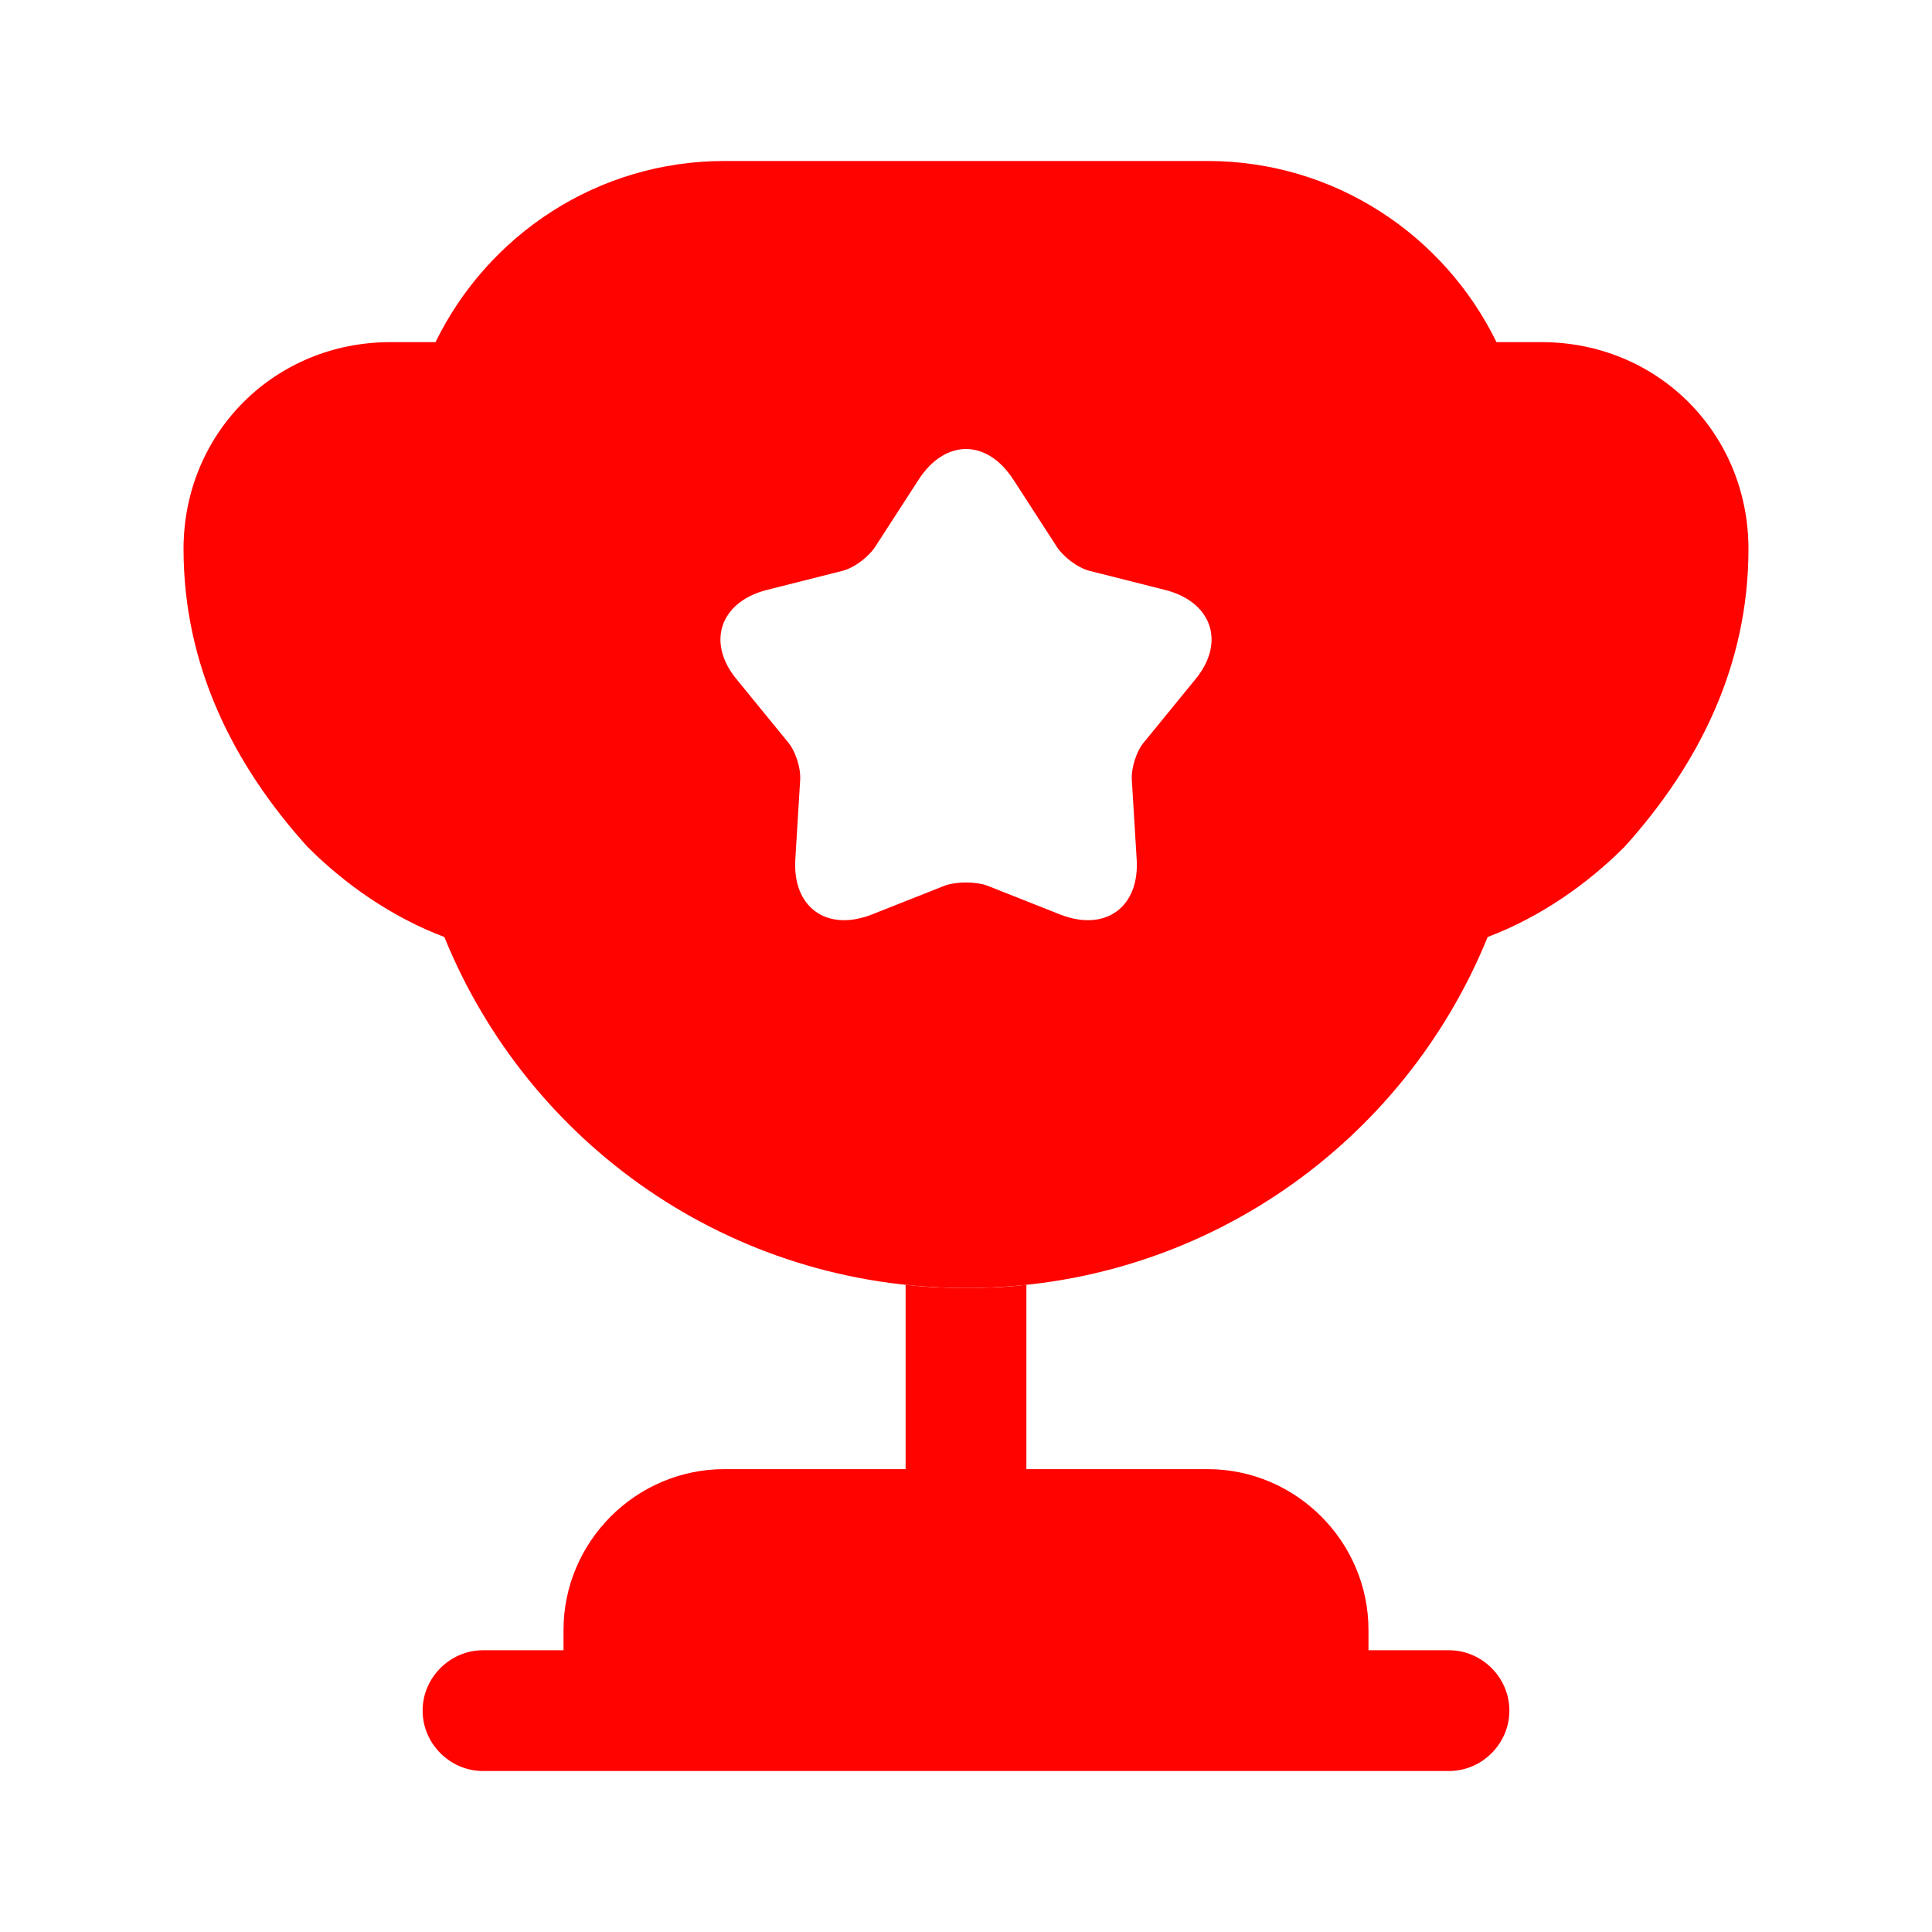 <svg width="55" height="55" viewBox="0 0 55 55" fill="none" xmlns="http://www.w3.org/2000/svg">
<path d="M25.781 41.823H20.625C18.104 41.823 16.042 43.886 16.042 46.406V46.979H13.75C12.81 46.979 12.031 47.758 12.031 48.698C12.031 49.638 12.81 50.417 13.75 50.417H41.25C42.19 50.417 42.969 49.638 42.969 48.698C42.969 47.758 42.19 46.979 41.25 46.979H38.958V46.406C38.958 43.886 36.896 41.823 34.375 41.823H29.219V36.575C28.646 36.644 28.073 36.667 27.5 36.667C26.927 36.667 26.354 36.644 25.781 36.575V41.823Z" fill="#ff0300"/>
<path d="M42.35 26.675C43.862 26.102 45.192 25.163 46.246 24.108C48.377 21.748 49.775 18.929 49.775 15.629C49.775 12.329 47.185 9.74 43.885 9.74H42.602C41.112 6.692 37.996 4.583 34.375 4.583H20.625C17.004 4.583 13.887 6.692 12.398 9.74H11.115C7.815 9.74 5.225 12.329 5.225 15.629C5.225 18.929 6.623 21.748 8.754 24.108C9.808 25.163 11.137 26.102 12.65 26.675C15.033 32.542 20.762 36.667 27.5 36.667C34.237 36.667 39.967 32.542 42.35 26.675ZM34.008 19.365L32.587 21.106C32.358 21.358 32.198 21.863 32.221 22.206L32.358 24.452C32.45 25.827 31.465 26.538 30.181 26.034L28.096 25.209C27.775 25.094 27.225 25.094 26.904 25.209L24.819 26.034C23.535 26.538 22.55 25.827 22.642 24.452L22.779 22.206C22.802 21.863 22.642 21.358 22.413 21.106L20.992 19.365C20.098 18.311 20.488 17.142 21.817 16.798L23.994 16.248C24.337 16.156 24.75 15.836 24.933 15.538L26.148 13.659C26.904 12.49 28.096 12.49 28.852 13.659L30.067 15.538C30.25 15.836 30.663 16.156 31.006 16.248L33.183 16.798C34.513 17.142 34.902 18.311 34.008 19.365Z" fill="#ff0300"/>
</svg>
